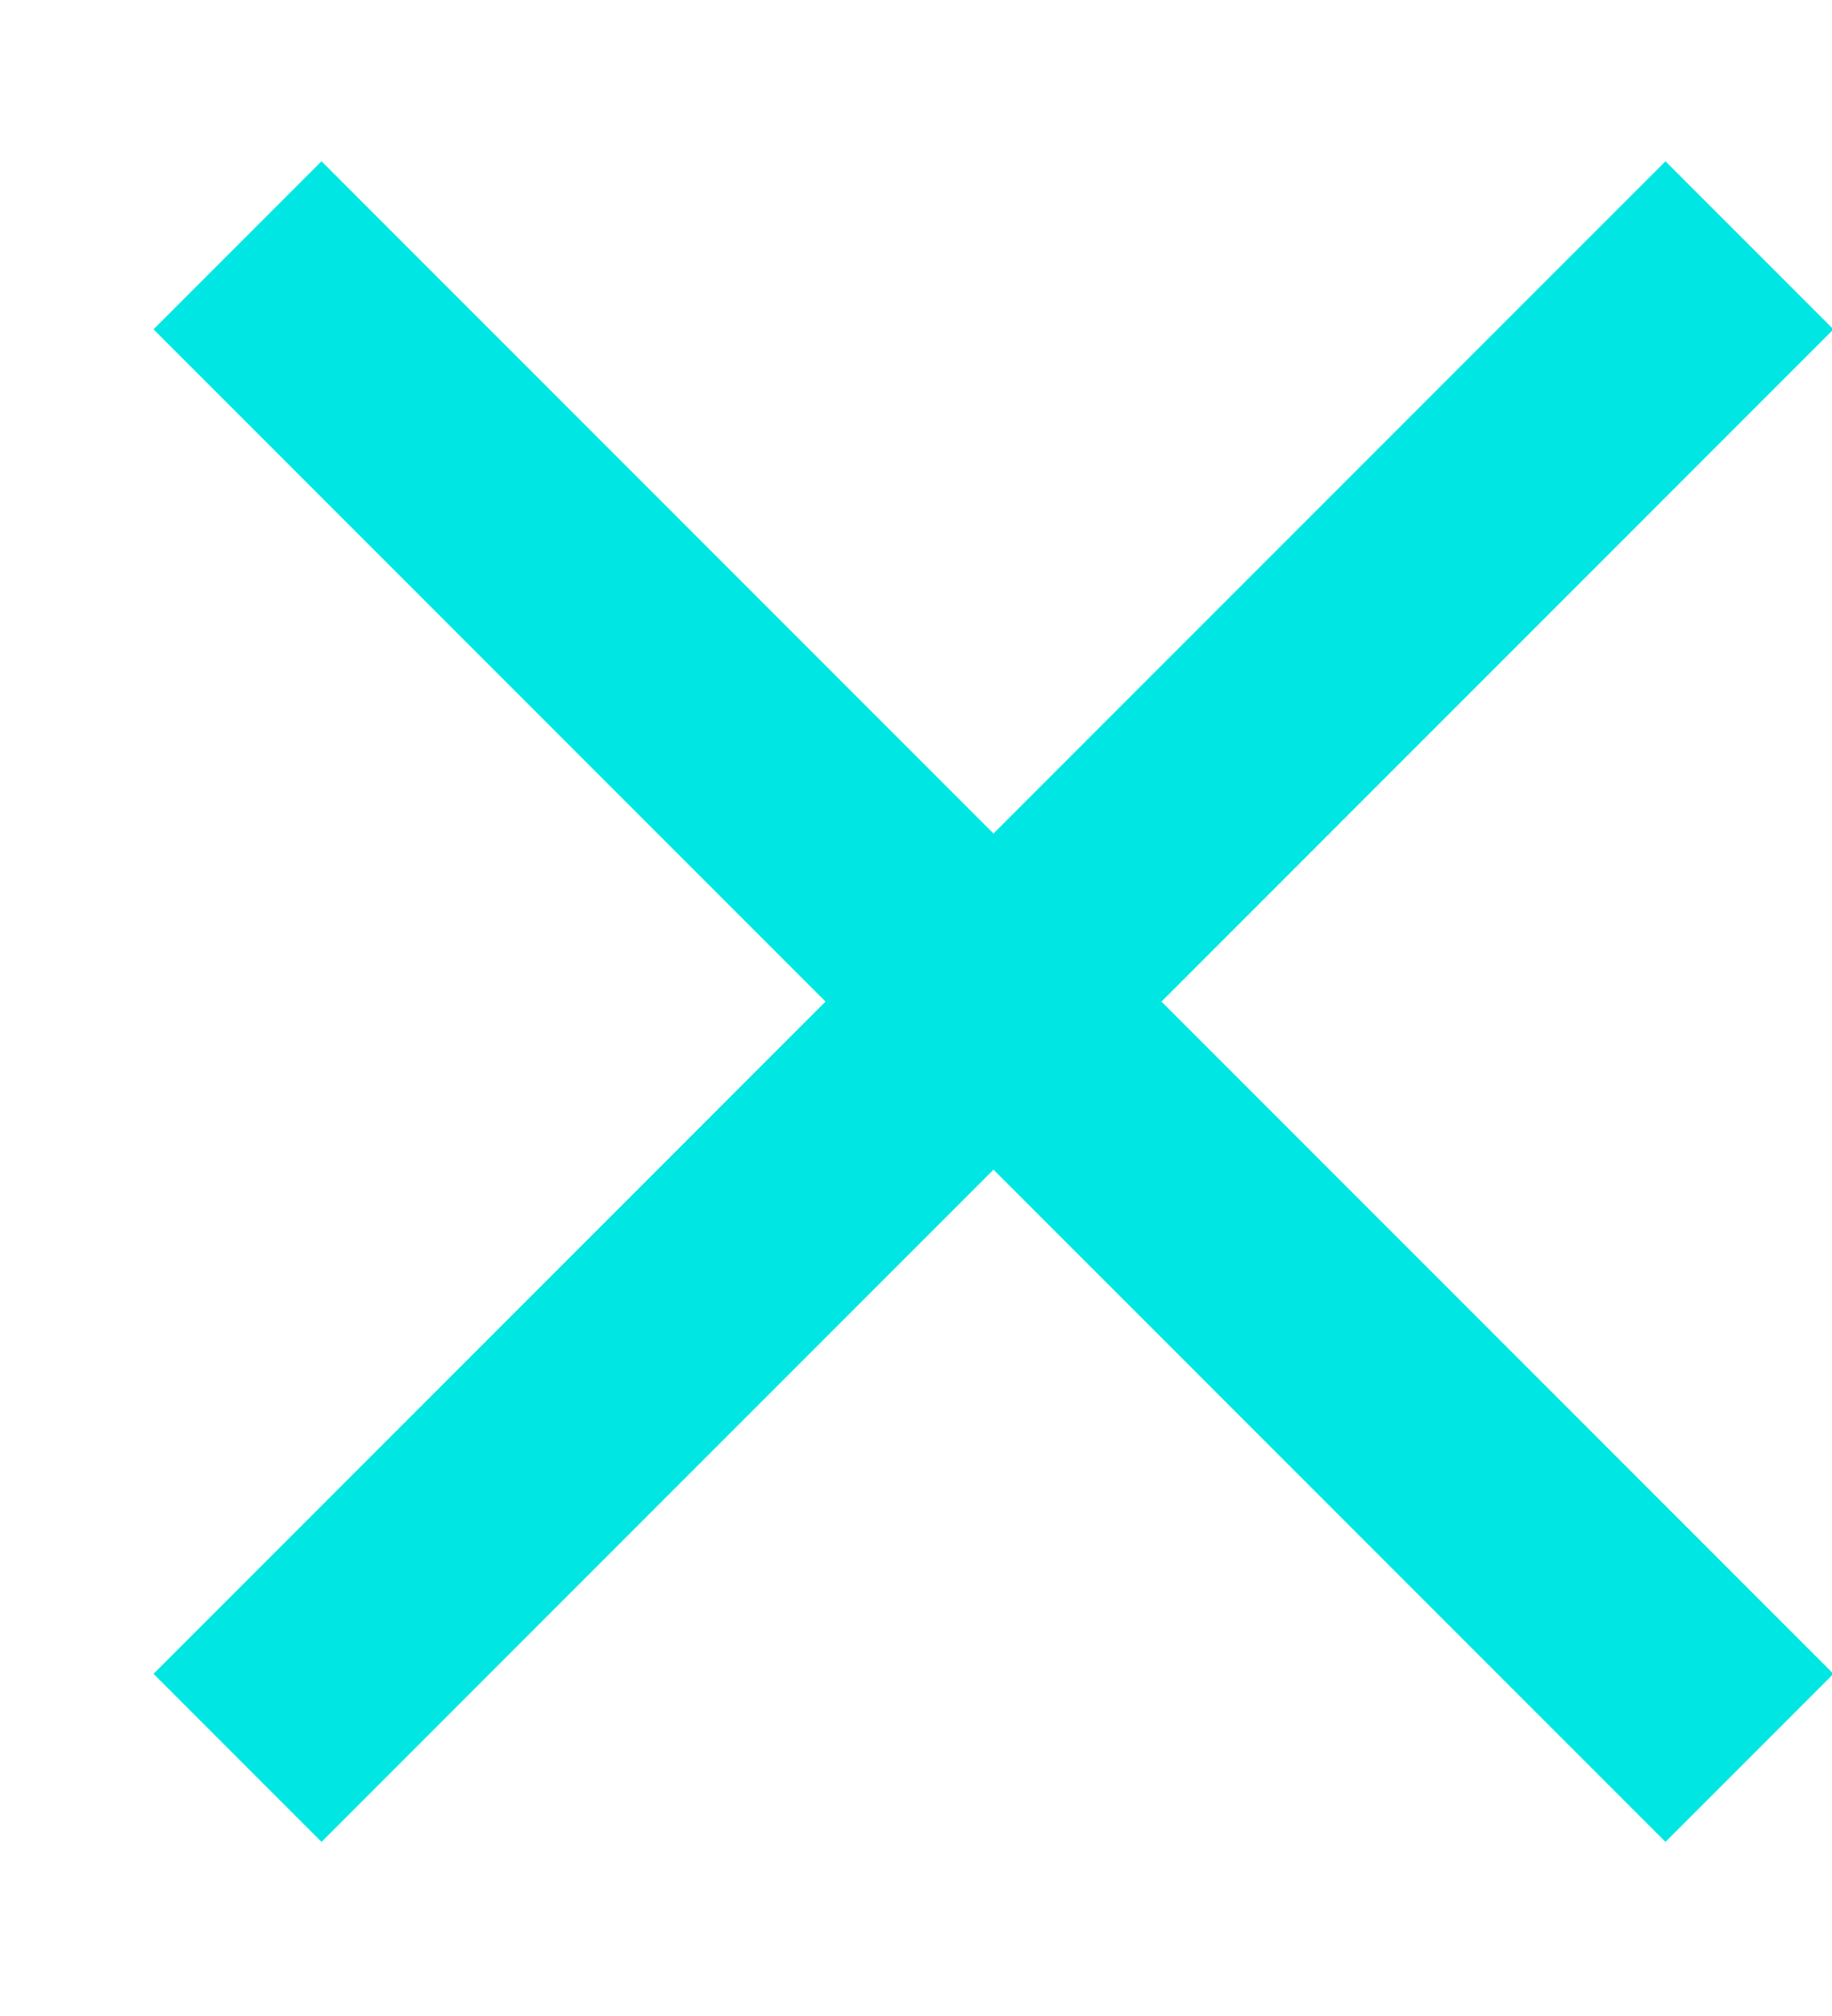 <svg width="10" height="11" viewBox="0 0 10 11" fill="none" xmlns="http://www.w3.org/2000/svg">
<path d="M1.755 10.05L0.838 9.133L4.506 5.465L0.838 1.797L1.755 0.88L5.423 4.548L9.091 0.88L10.008 1.797L6.34 5.465L10.008 9.133L9.091 10.05L5.423 6.382L1.755 10.05Z" fill="#00E7E3"/>
</svg>

